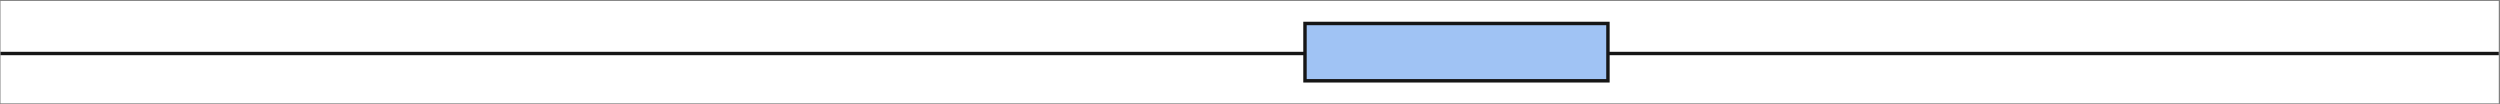 <svg width="1441" height="60" viewBox="0 0 1441 60" fill="none" xmlns="http://www.w3.org/2000/svg">
<rect x="0" y="0" width="1441" height="60" fill="#808080" stroke="none"/>
<g clip-path="url(#clip0_6523_22112)">
<rect width="1440" height="59.018" transform="translate(0.293 0.539)" fill="white"/>
<line y1="-0.987" x2="1616.8" y2="-0.987" transform="matrix(1 0 0 -1 -88.109 29.852)" stroke="#161616" stroke-width="1.973"/>
<rect x="752.194" y="46.572" width="33.045" height="174.622" transform="rotate(-90 752.194 46.572)" fill="#A0C3F4" stroke="#161616" stroke-width="1.973"/>
</g>
<defs>
<clipPath id="clip0_6523_22112">
<rect width="1440" height="59.018" fill="white" transform="translate(0.293 0.539)"/>
</clipPath>
</defs>
</svg>
